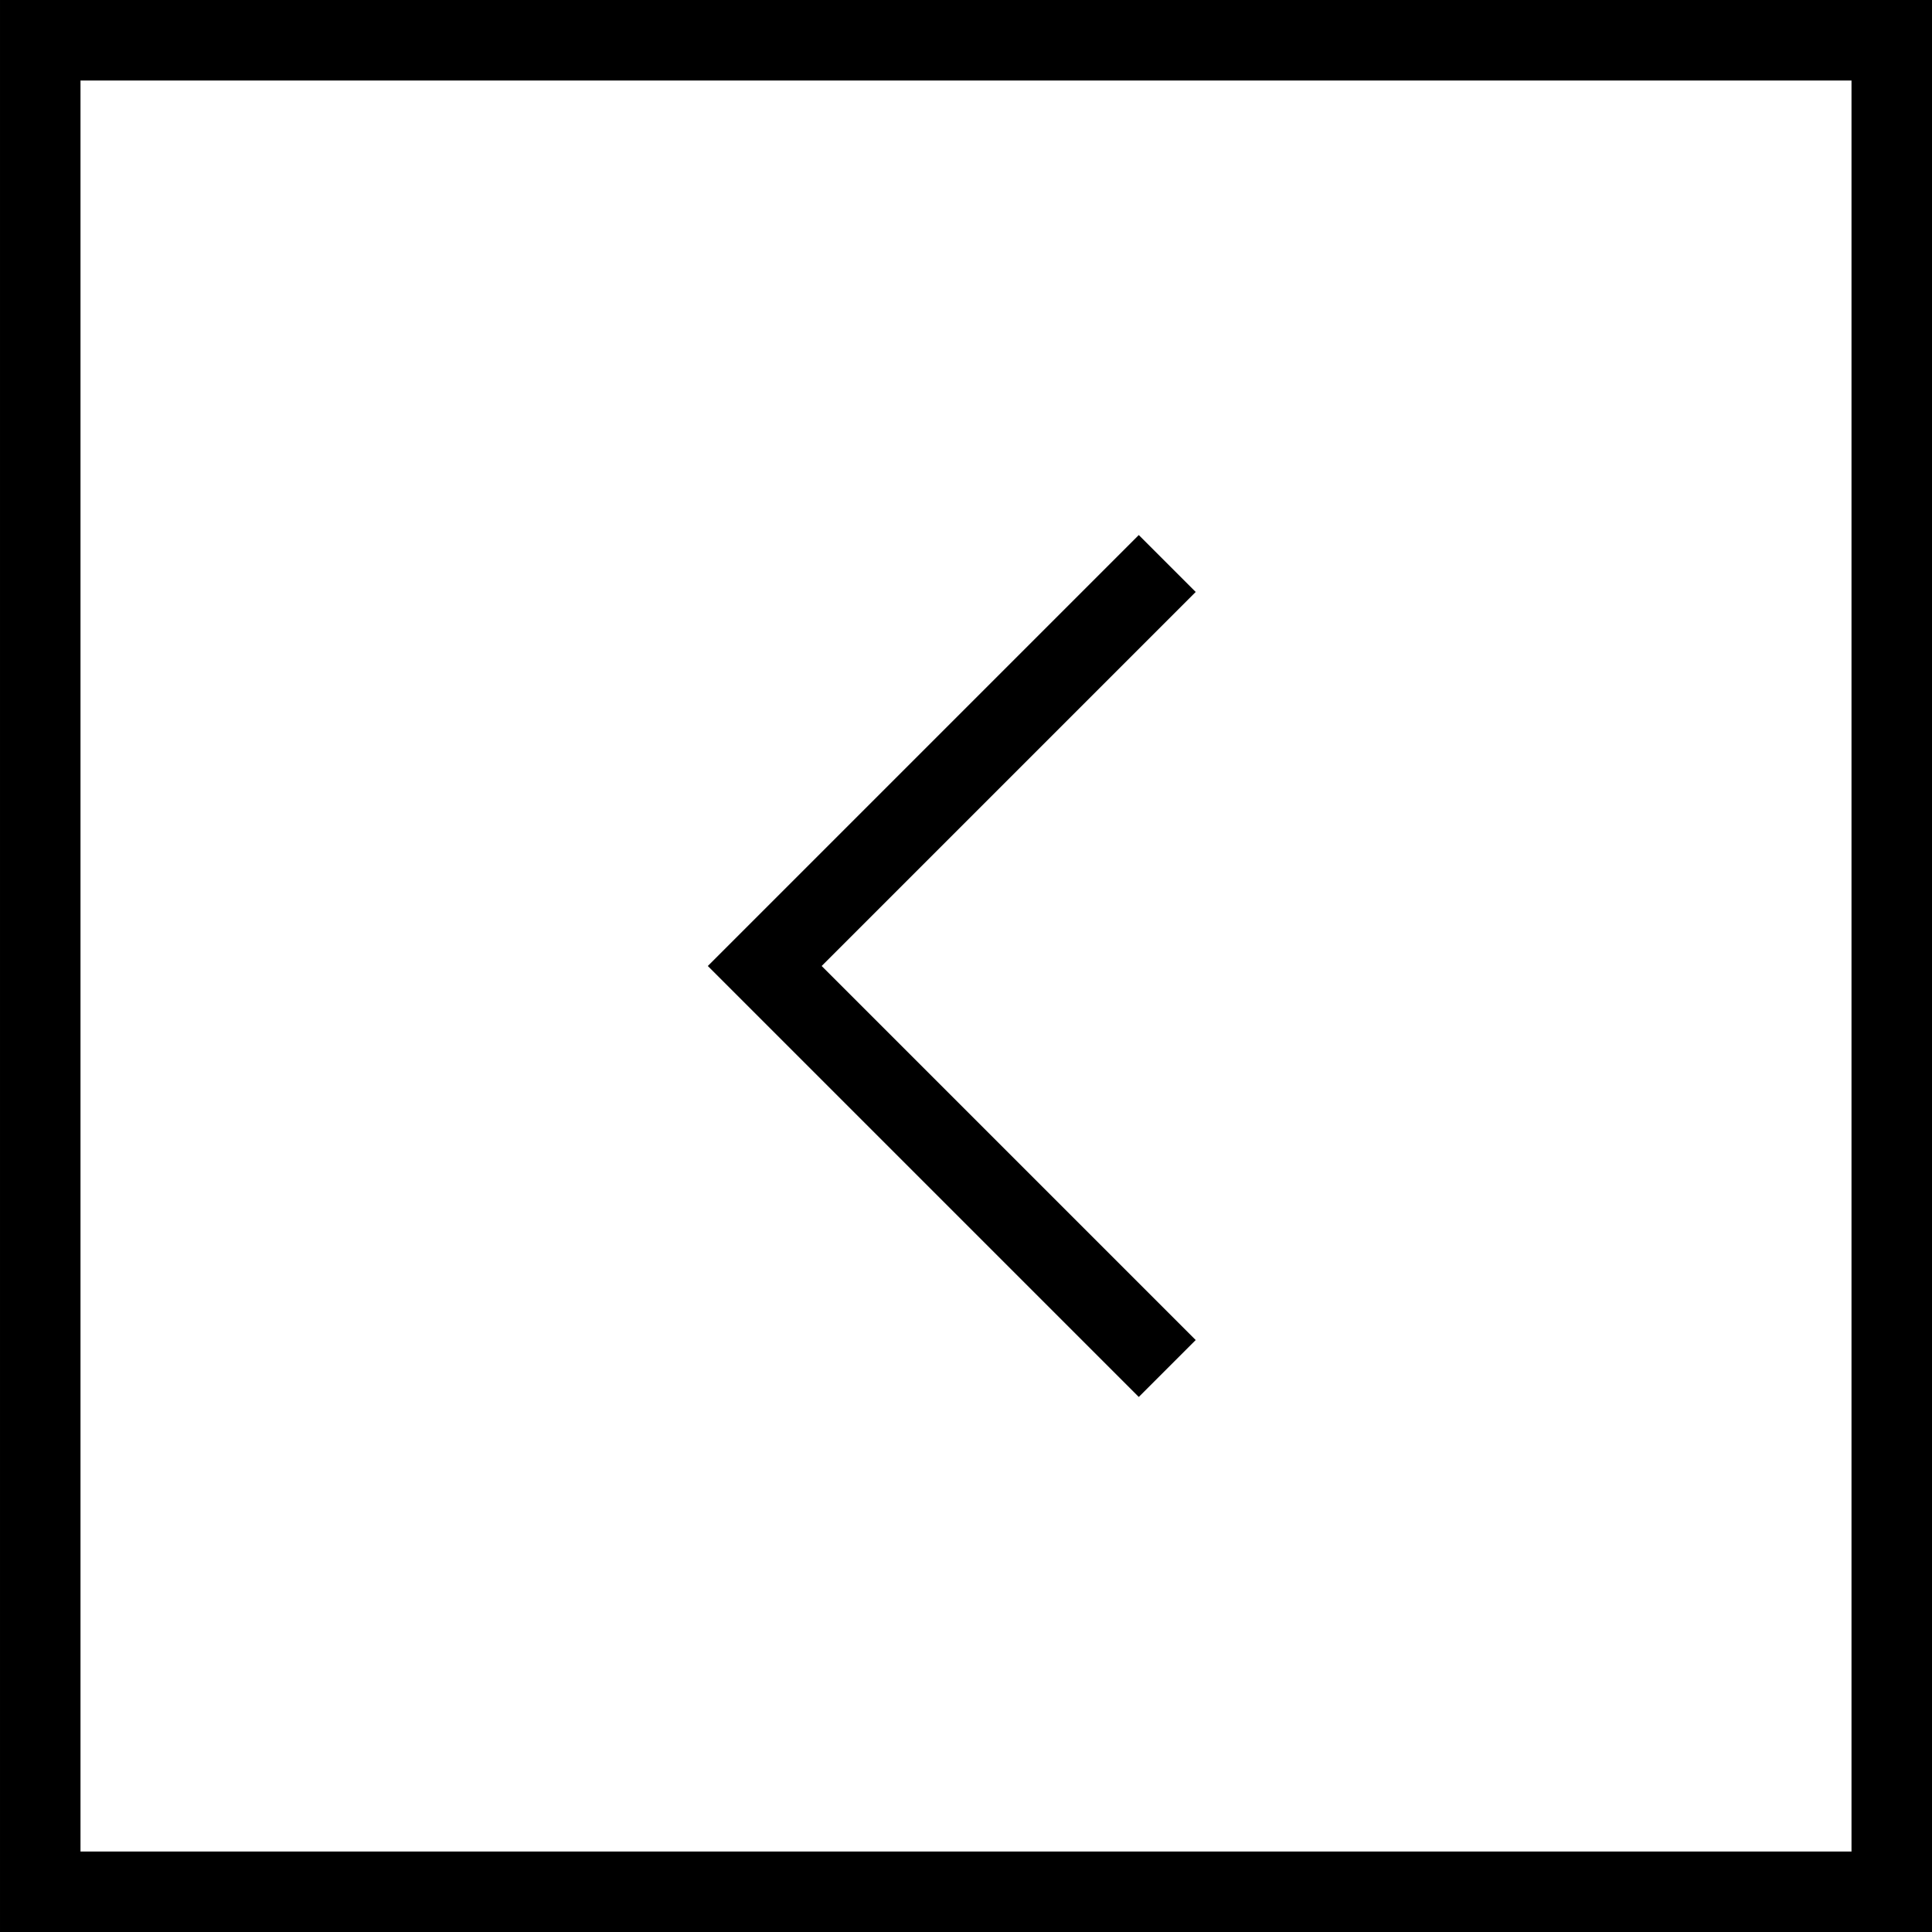 <svg xmlns="http://www.w3.org/2000/svg" width="24" height="24" viewBox="0 0 24 24"><rect x="0" y="0" width="24" height="24" fill="#808080" stroke="none"/><g transform="translate(-28 -2364)"><g transform="translate(52 2388) rotate(180)" fill="#fff" stroke="#000" stroke-width="1"><rect width="24" height="24" stroke="none"/><rect x="0.5" y="0.5" width="23" height="23" fill="none"/></g><path d="M1306,885l5,5-5,5" transform="translate(1348.5 3266) rotate(180)" fill="none" stroke="#000" stroke-width="1"/></g></svg>